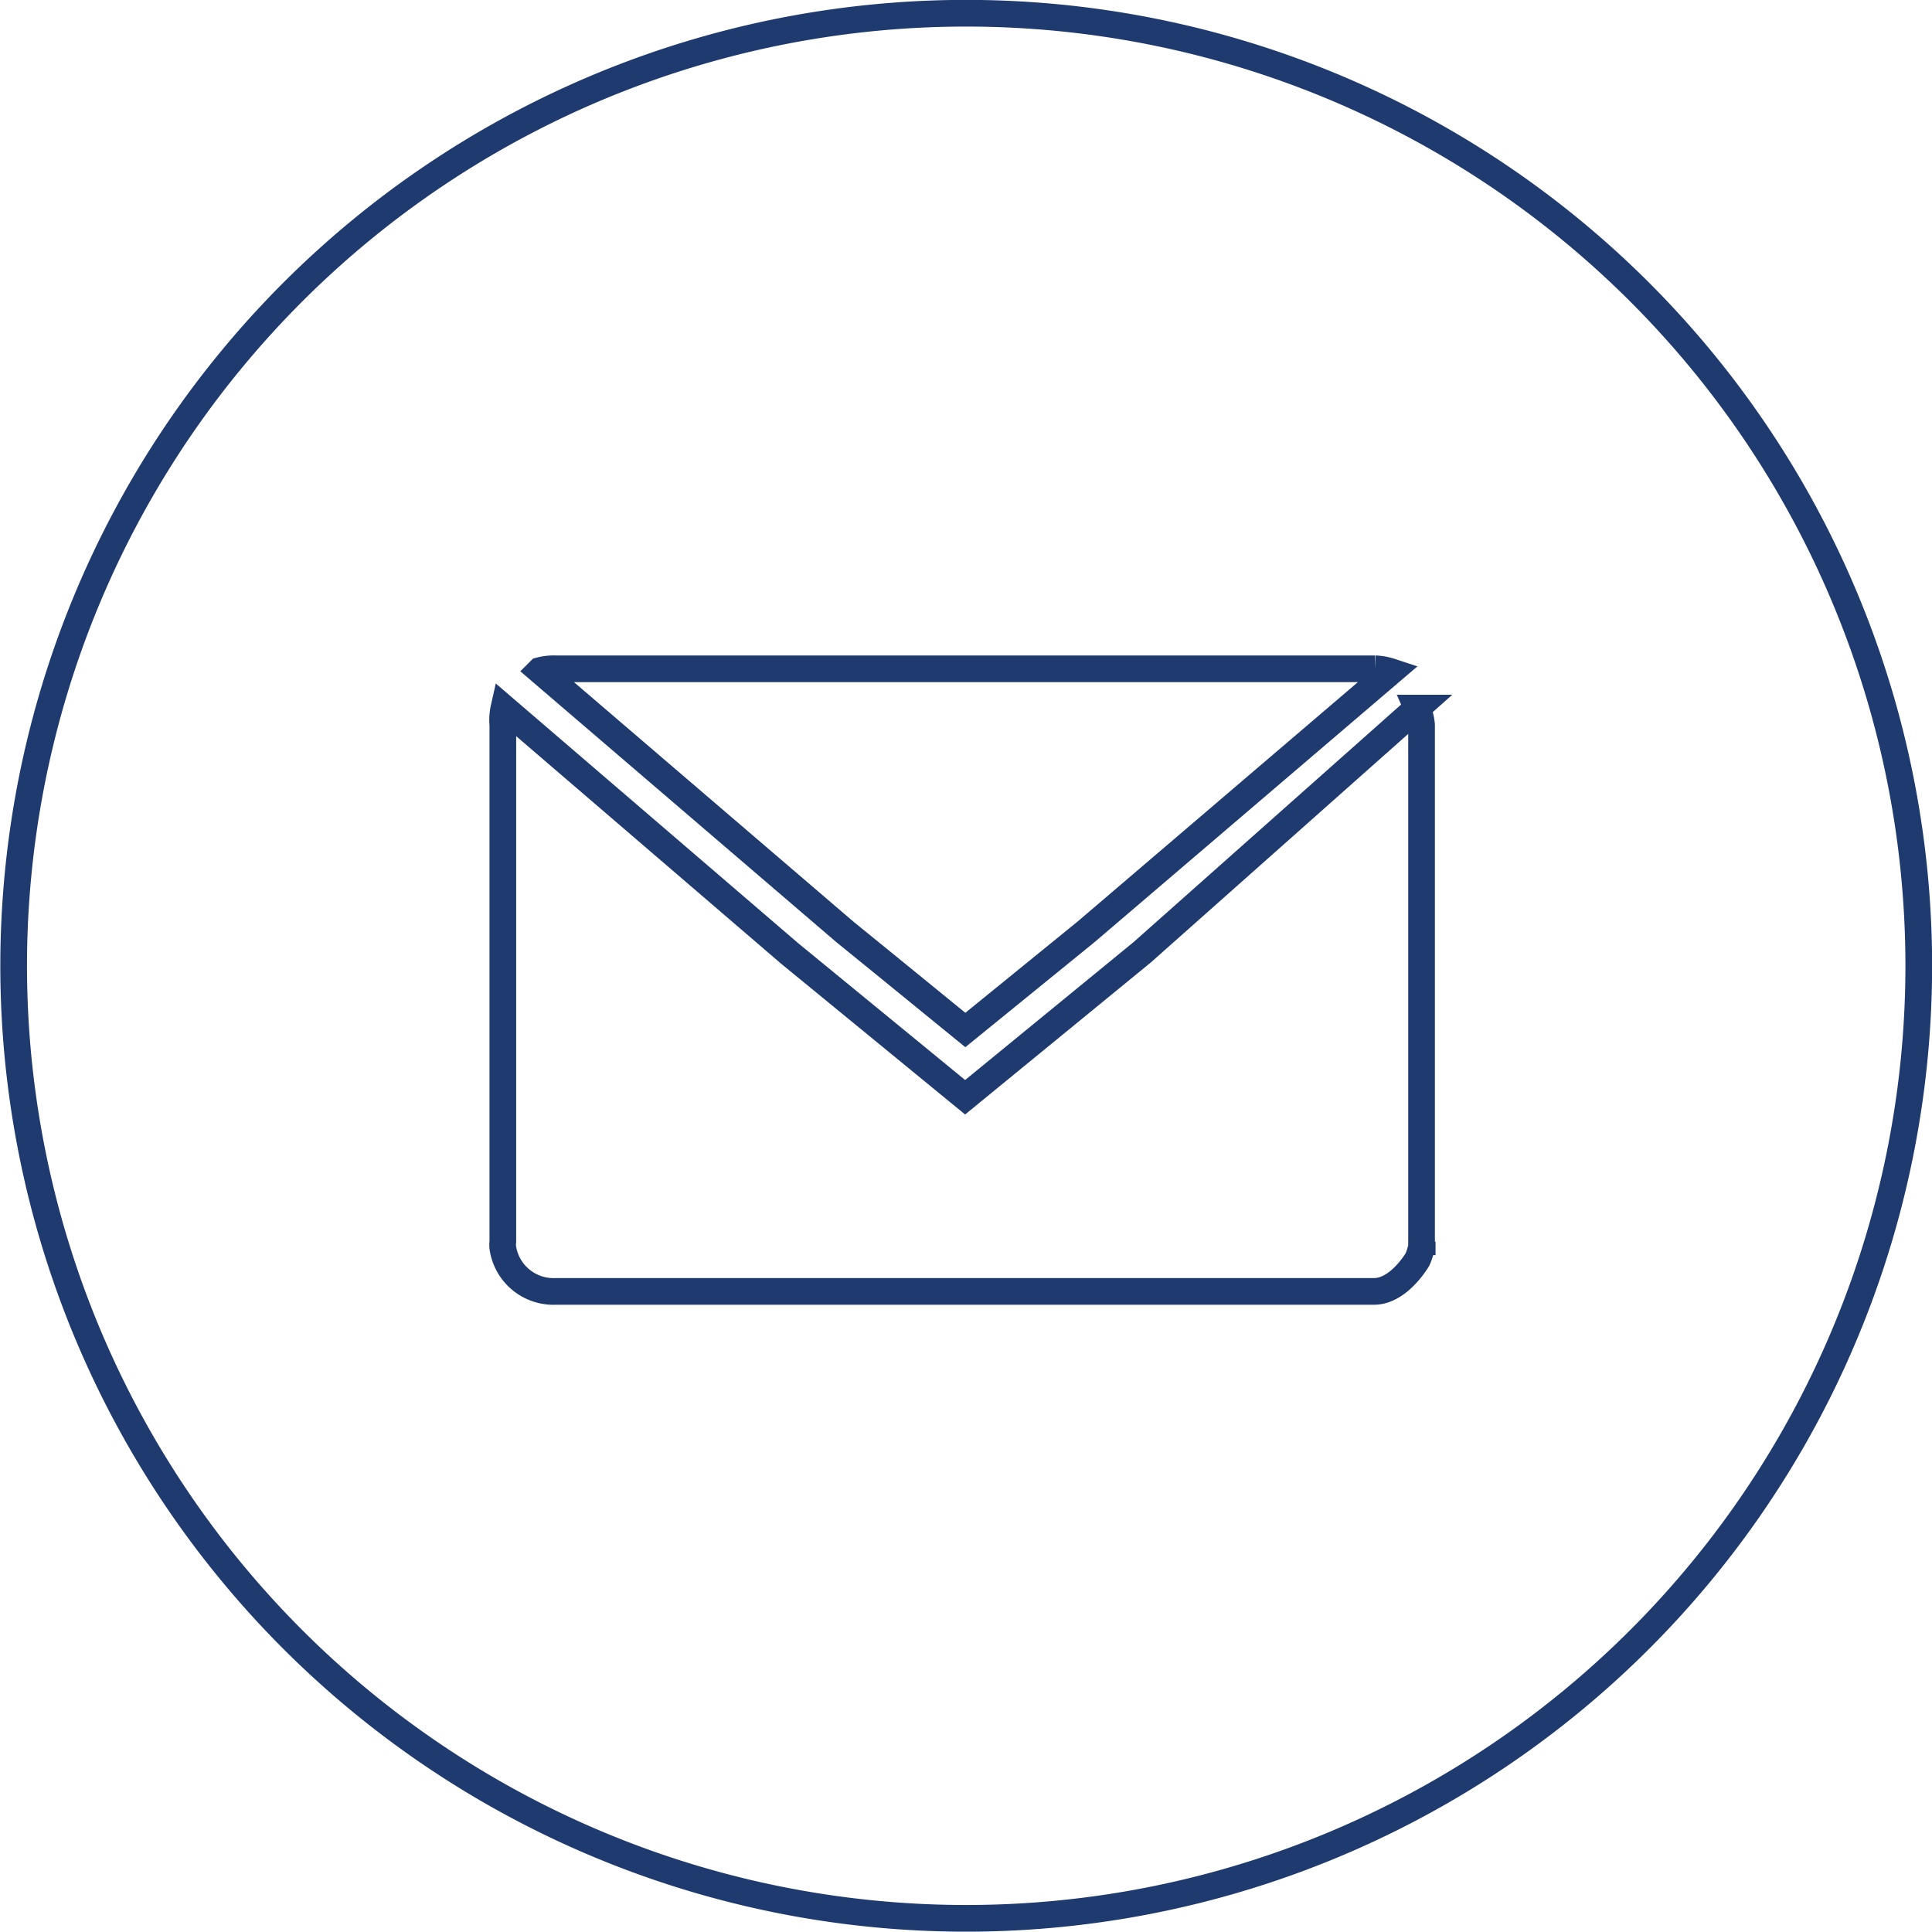 <svg id="Layer_1" data-name="Layer 1" xmlns="http://www.w3.org/2000/svg" viewBox="0 0 89.06 89.06"><defs><style>.cls-1{fill:none;stroke:#1f3a6e;stroke-miterlimit:10;stroke-width:1.23px;}</style></defs><title>icon-media</title><path class="cls-1" d="M306.73,351.88a43.91,43.91,0,1,0,43.92,43.91A43.91,43.91,0,0,0,306.73,351.88ZM287.82,382.1h37.77a2.64,2.64,0,0,1,.72.13l-14.05,12-1.87,1.52-3.69,3-3.68-3-1.87-1.52-14.06-12.05A2.56,2.56,0,0,1,287.82,382.1Zm39.94,26.41a2.62,2.62,0,0,1-.22.82s-0.85,1.47-2,1.47H287.82a2.36,2.36,0,0,1-2.44-2,1.11,1.11,0,0,1,0-.3V384.69a2.51,2.51,0,0,1,.05-0.78l13.17,11.31,8.09,6.63,8.16-6.68,12.68-11.26a2.48,2.48,0,0,1,.2.78v23.82Z" transform="translate(-262.2 -351.27)"/></svg>